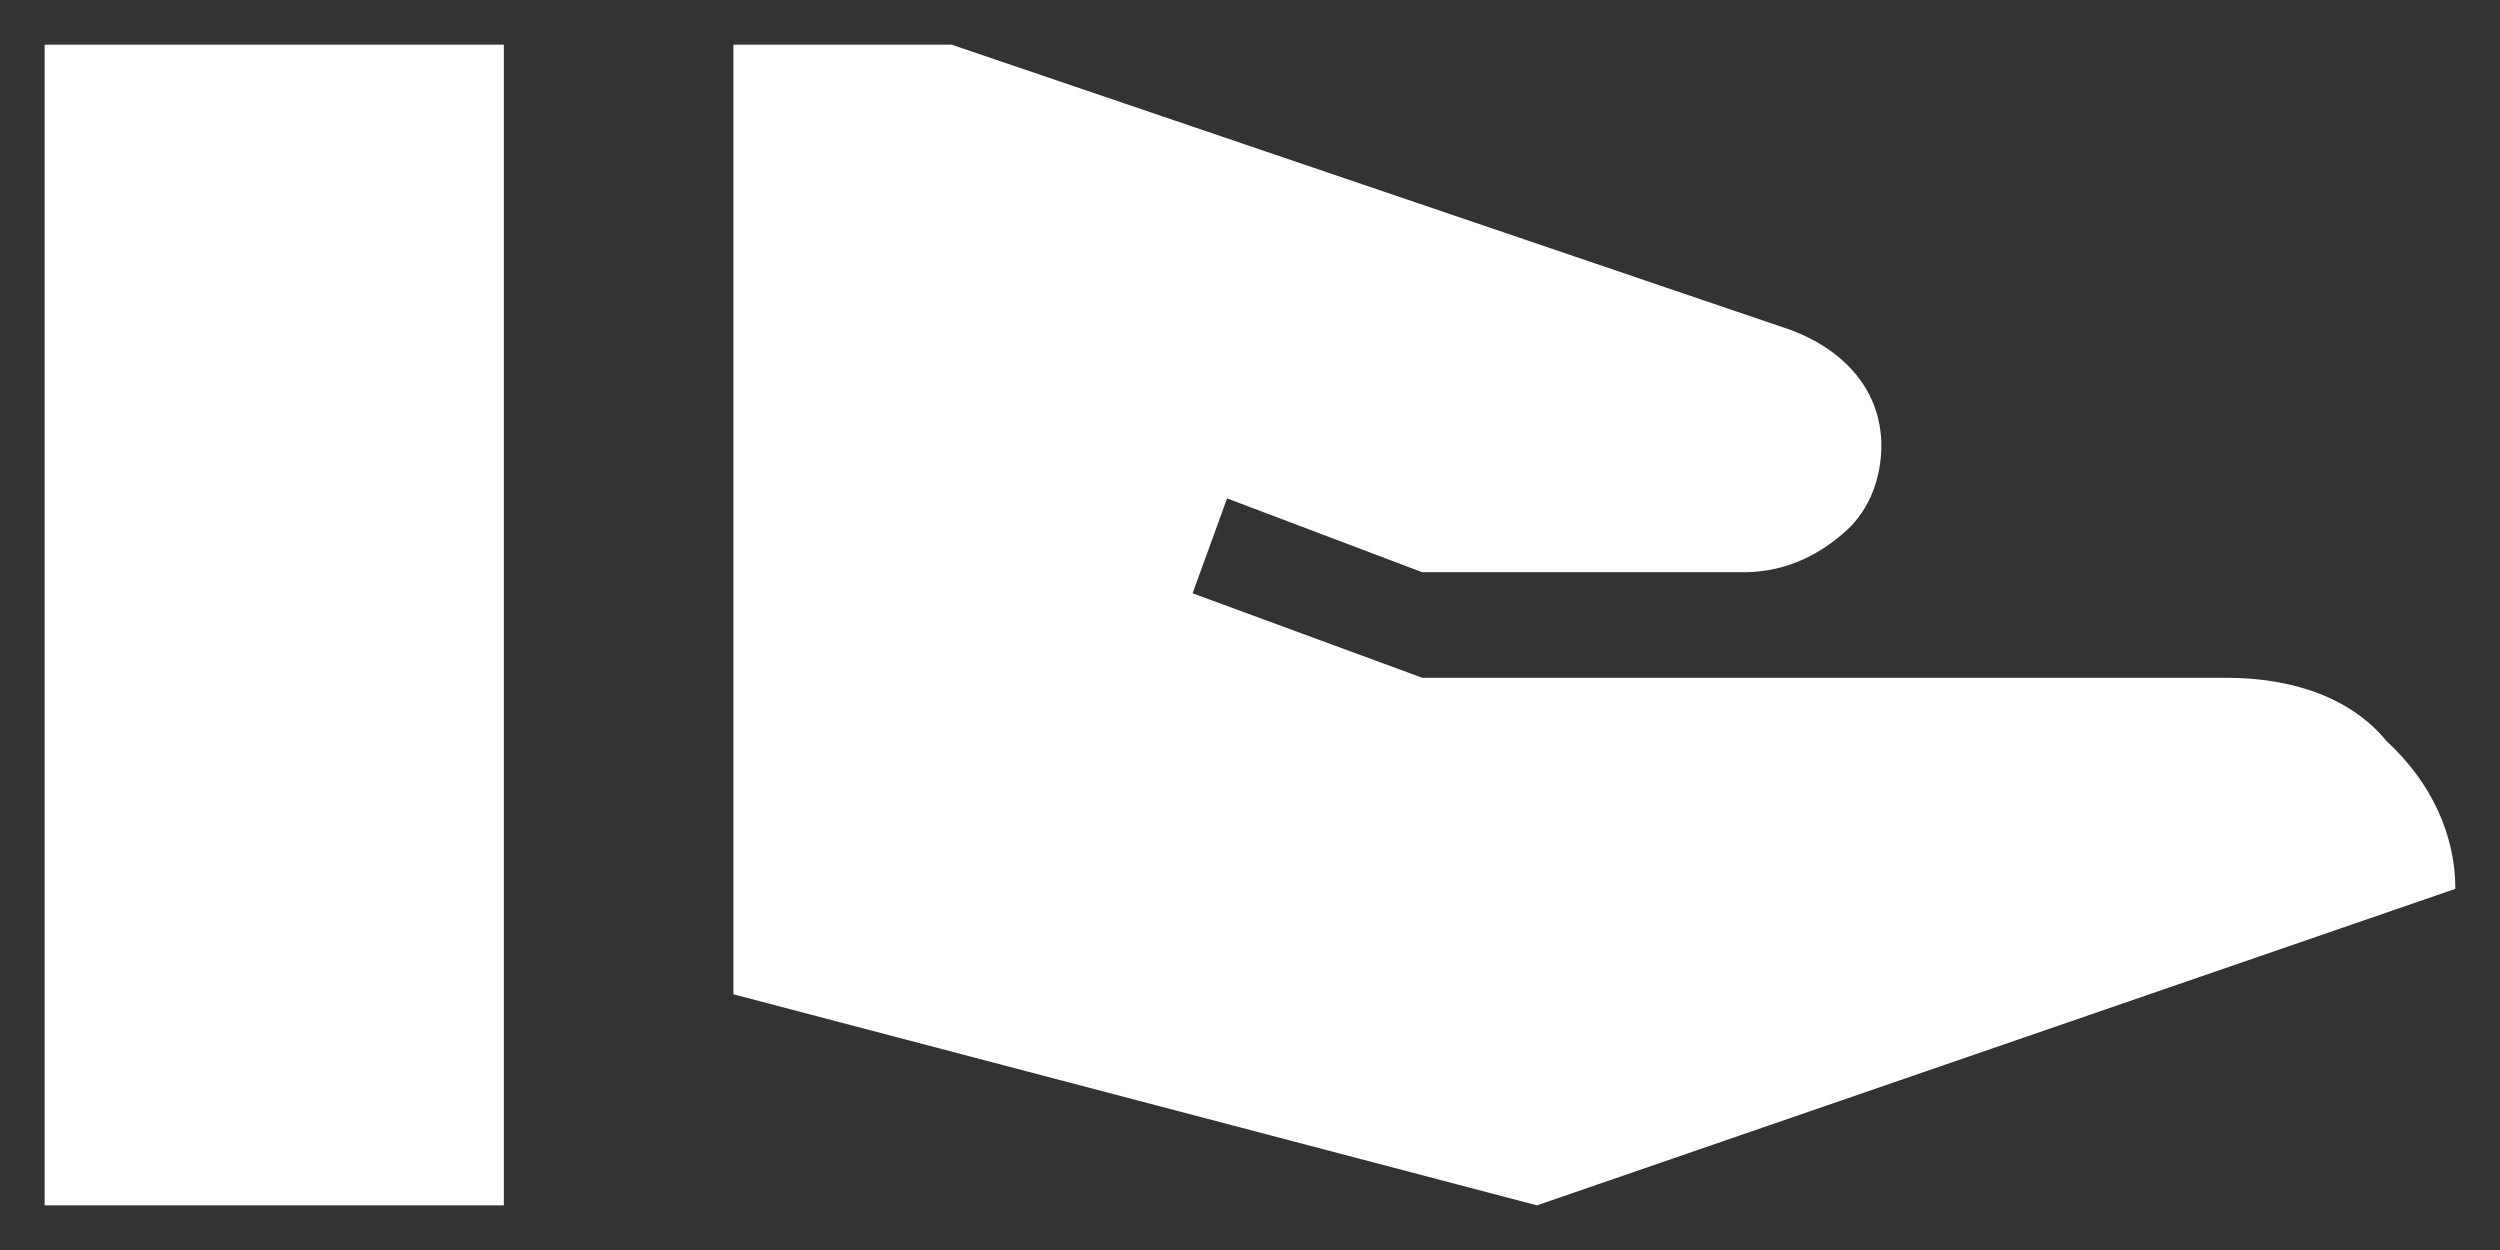 <svg width="28" height="14" viewBox="0 0 28 14" fill="none" xmlns="http://www.w3.org/2000/svg">
<rect x="0" y="0" width="28" height="14" fill="#333333" stroke="none"/>
<path d="M24.929 7.591C25.7 7.591 26.343 7.827 26.729 8.3C27.243 8.773 27.5 9.364 27.5 9.955L17.214 13.5L8.214 11.136V0.5H10.657L20.043 3.691C20.686 3.927 21.071 4.4 21.071 4.991C21.071 5.345 20.943 5.7 20.686 5.936C20.429 6.173 20.043 6.409 19.529 6.409H15.929L13.743 5.582L13.357 6.645L15.929 7.591H24.929ZM0.5 0.5H5.643V13.5H0.5V0.5Z" fill="white"/>
</svg>
